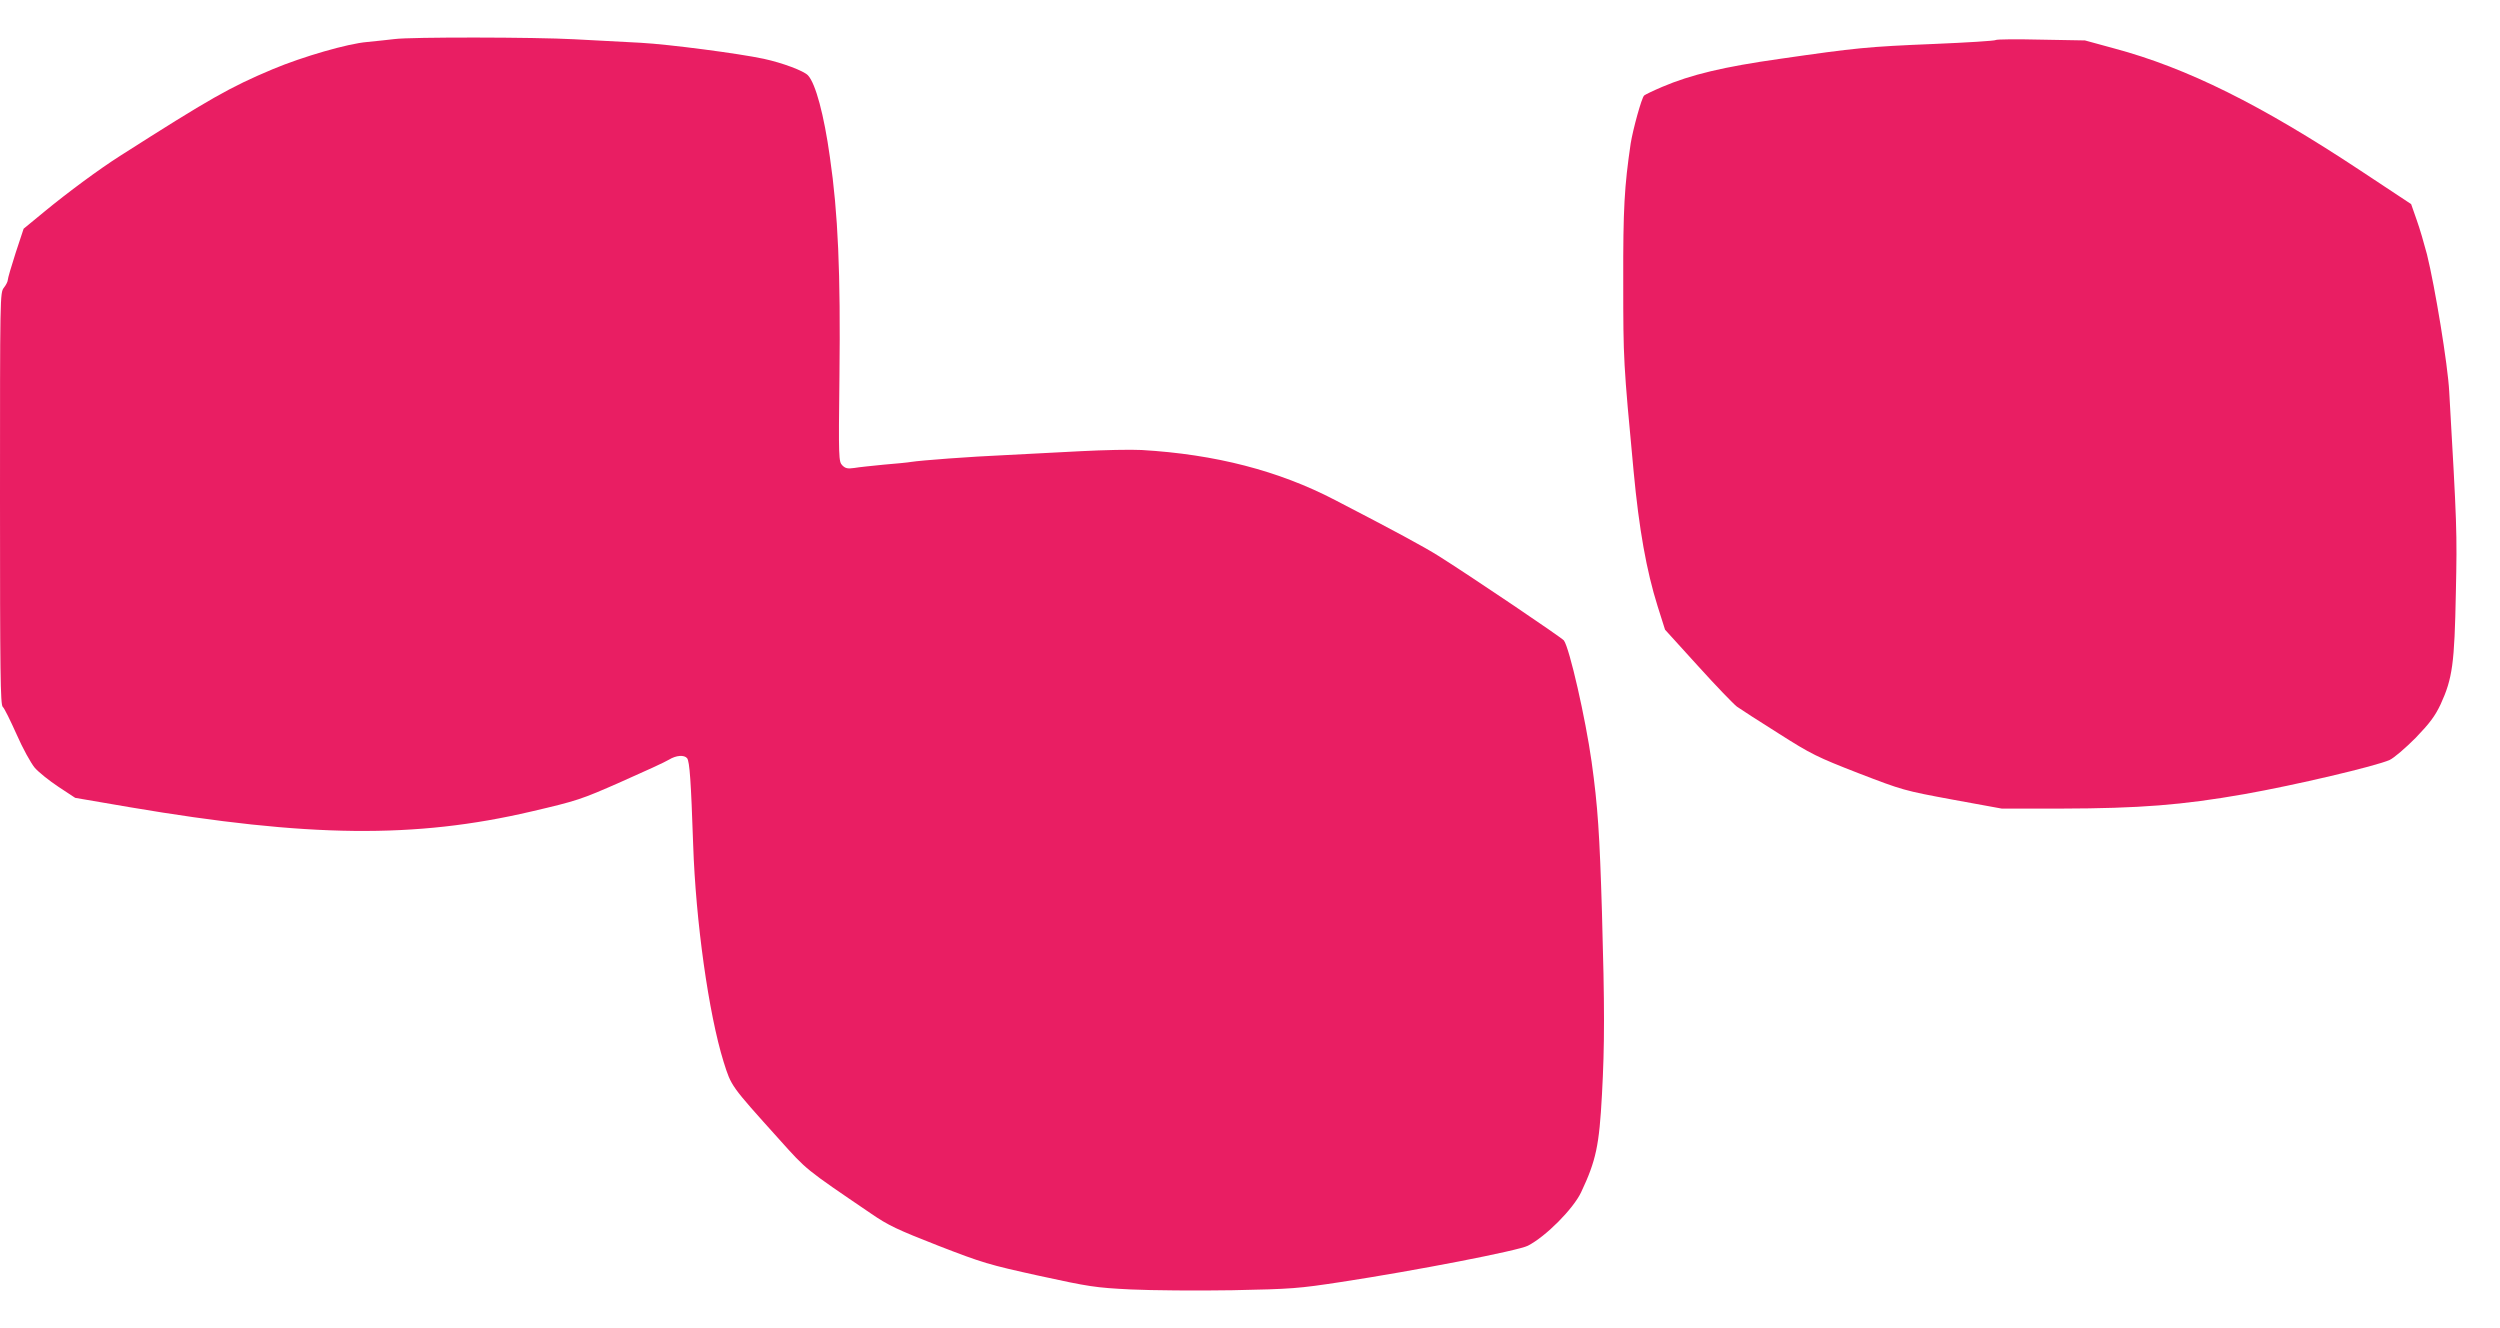 <?xml version="1.0" standalone="no"?>
<!DOCTYPE svg PUBLIC "-//W3C//DTD SVG 20010904//EN"
 "http://www.w3.org/TR/2001/REC-SVG-20010904/DTD/svg10.dtd">
<svg version="1.0" xmlns="http://www.w3.org/2000/svg"
 width="1280pt" height="680pt" viewBox="0 0 1280 680"
 preserveAspectRatio="xMidYMid meet">
<g transform="translate(0,680) scale(0.1,-0.1)"
fill="#e91e63" stroke="none">
<path d="M2020 6600 c-30 -4 -93 -10 -140 -15 -99 -8 -330 -75 -483 -139 -221
-93 -321 -150 -782 -444 -107 -68 -268 -187 -387 -285 l-107 -88 -41 -124
c-22 -68 -40 -130 -40 -138 0 -8 -9 -26 -20 -40 -20 -25 -20 -40 -20 -1080 0
-889 2 -1056 14 -1066 8 -6 39 -70 71 -141 31 -71 73 -147 93 -171 20 -23 75
-67 122 -98 l85 -56 280 -48 c914 -155 1460 -161 2055 -22 235 55 254 61 460
152 118 52 229 103 246 114 36 22 77 25 92 7 13 -17 20 -119 31 -443 13 -391
79 -864 156 -1112 40 -126 34 -118 285 -397 143 -159 128 -147 469 -379 90
-62 136 -83 345 -165 227 -88 257 -97 516 -154 257 -56 288 -61 470 -70 107
-5 341 -7 520 -4 304 6 339 9 555 42 381 58 911 161 958 186 93 48 232 189
272 273 77 163 93 240 107 500 14 256 14 447 0 935 -12 400 -21 540 -53 770
-31 221 -113 582 -142 621 -12 15 -462 319 -639 431 -78 49 -226 129 -533 288
-288 150 -613 234 -990 256 -55 3 -194 0 -310 -6 -115 -6 -289 -15 -385 -20
-183 -8 -434 -27 -485 -35 -16 -3 -79 -9 -140 -14 -60 -6 -129 -13 -151 -17
-34 -5 -46 -2 -61 13 -19 19 -20 34 -15 459 6 528 -7 832 -49 1120 -30 216
-73 376 -112 418 -21 23 -130 64 -227 85 -126 27 -484 74 -630 82 -91 5 -244
13 -340 18 -200 11 -838 12 -920 1z"/>
<path d="M10218 6595 c-4 -4 -146 -13 -315 -20 -342 -14 -400 -20 -788 -76
-290 -41 -457 -81 -605 -144 -47 -20 -88 -40 -92 -44 -13 -12 -57 -172 -69
-246 -32 -219 -39 -331 -38 -710 0 -397 1 -414 53 -967 28 -299 66 -510 123
-692 l38 -120 168 -185 c93 -103 183 -196 200 -209 18 -13 113 -74 213 -137
168 -107 197 -121 410 -204 226 -87 233 -89 481 -135 l252 -46 303 0 c404 1
620 18 939 74 260 46 672 143 744 175 23 11 80 60 133 113 73 76 99 111 128
172 61 133 71 209 78 571 7 314 5 348 -34 1030 -7 137 -73 537 -114 703 -14
53 -37 133 -53 177 l-28 80 -257 170 c-512 339 -890 527 -1263 627 l-150 41
-225 4 c-124 3 -228 2 -232 -2z"/>
</g>
</svg>
